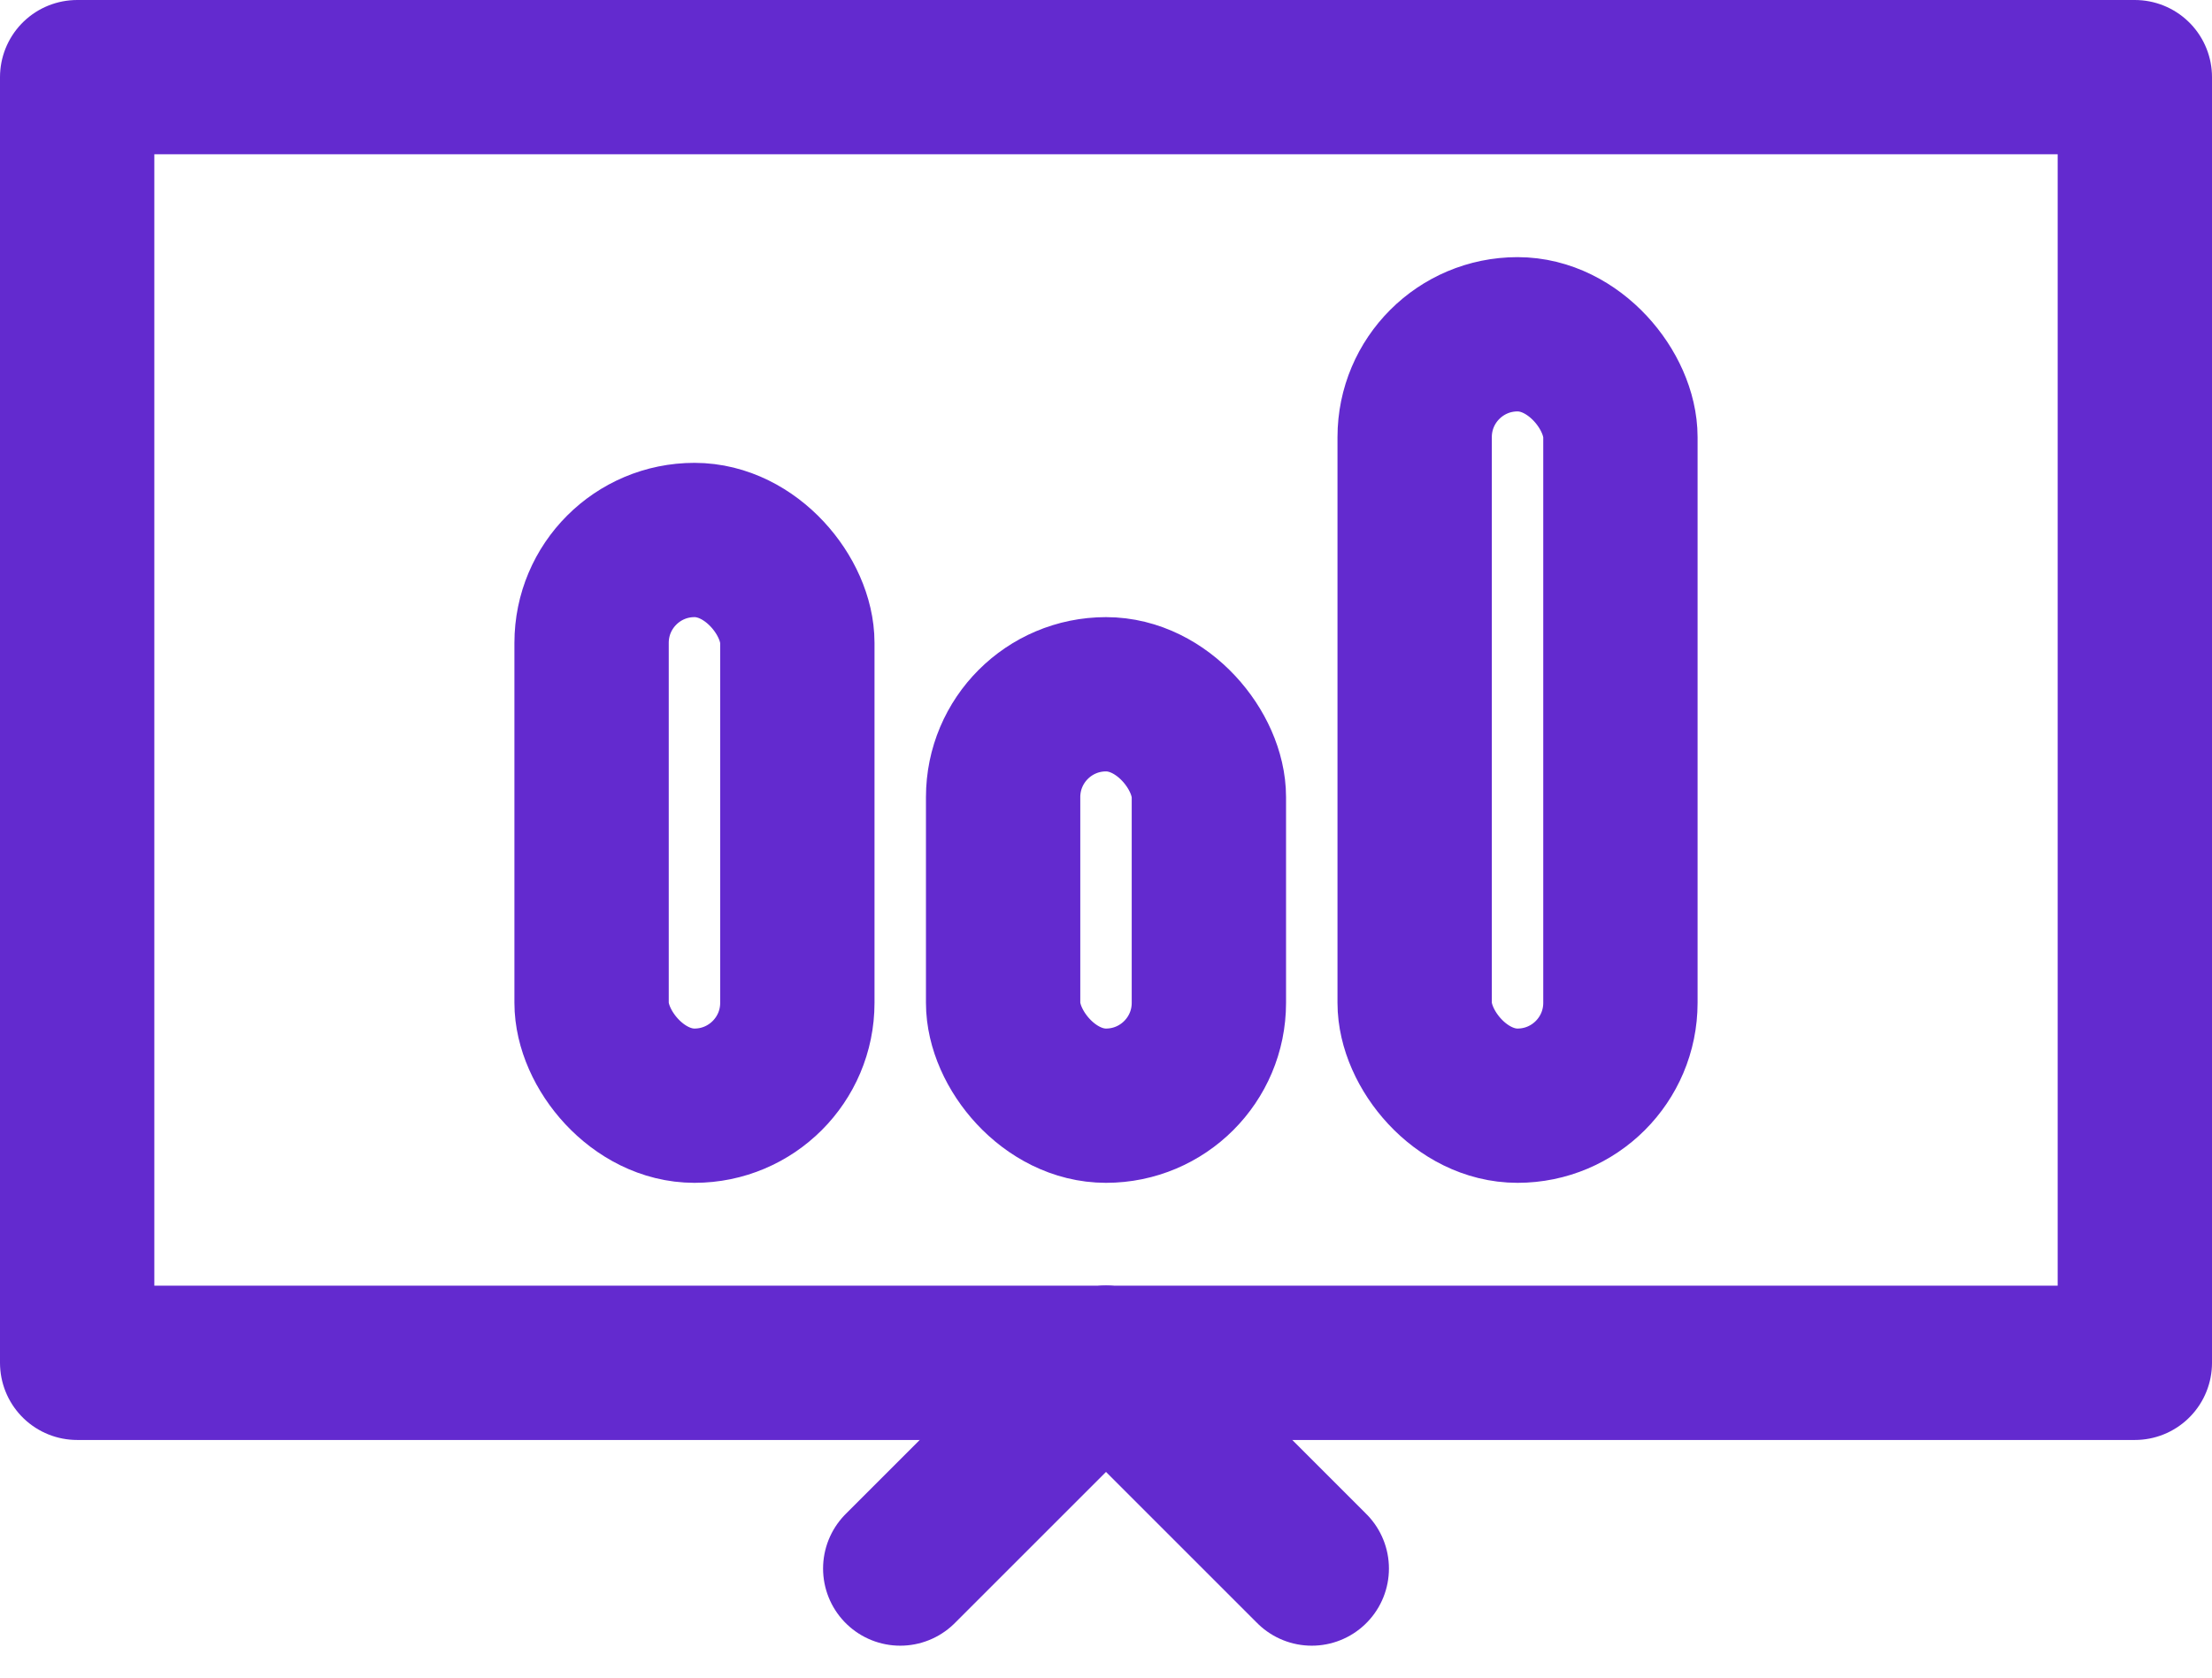 <svg xmlns="http://www.w3.org/2000/svg" width="43" height="32.621" viewBox="0 0 43 32.621">
  <g id="_56px" data-name="56px" transform="translate(-6.5 -10.5)">
    <rect id="Rectangle_685" data-name="Rectangle 685" width="40" height="25" transform="translate(8 12)" fill="none" stroke="#632acf" stroke-linecap="round" stroke-linejoin="round" stroke-width="3"/>
    <path id="Path_373" data-name="Path 373" d="M28,37l-4,4" fill="none" stroke="#632acf" stroke-linecap="round" stroke-linejoin="round" stroke-width="3"/>
    <path id="Path_374" data-name="Path 374" d="M28,37l4,4" fill="none" stroke="#632acf" stroke-linecap="round" stroke-linejoin="round" stroke-width="3"/>
    <rect id="Rectangle_686" data-name="Rectangle 686" width="4" height="11" rx="2" transform="translate(18 21)" fill="none" stroke="#632acf" stroke-width="3"/>
    <rect id="Rectangle_687" data-name="Rectangle 687" width="4" height="8" rx="2" transform="translate(26 24)" fill="none" stroke="#632acf" stroke-width="3"/>
    <rect id="Rectangle_688" data-name="Rectangle 688" width="4" height="15" rx="2" transform="translate(34 17)" fill="none" stroke="#632acf" stroke-width="3"/>
  </g>
</svg>
